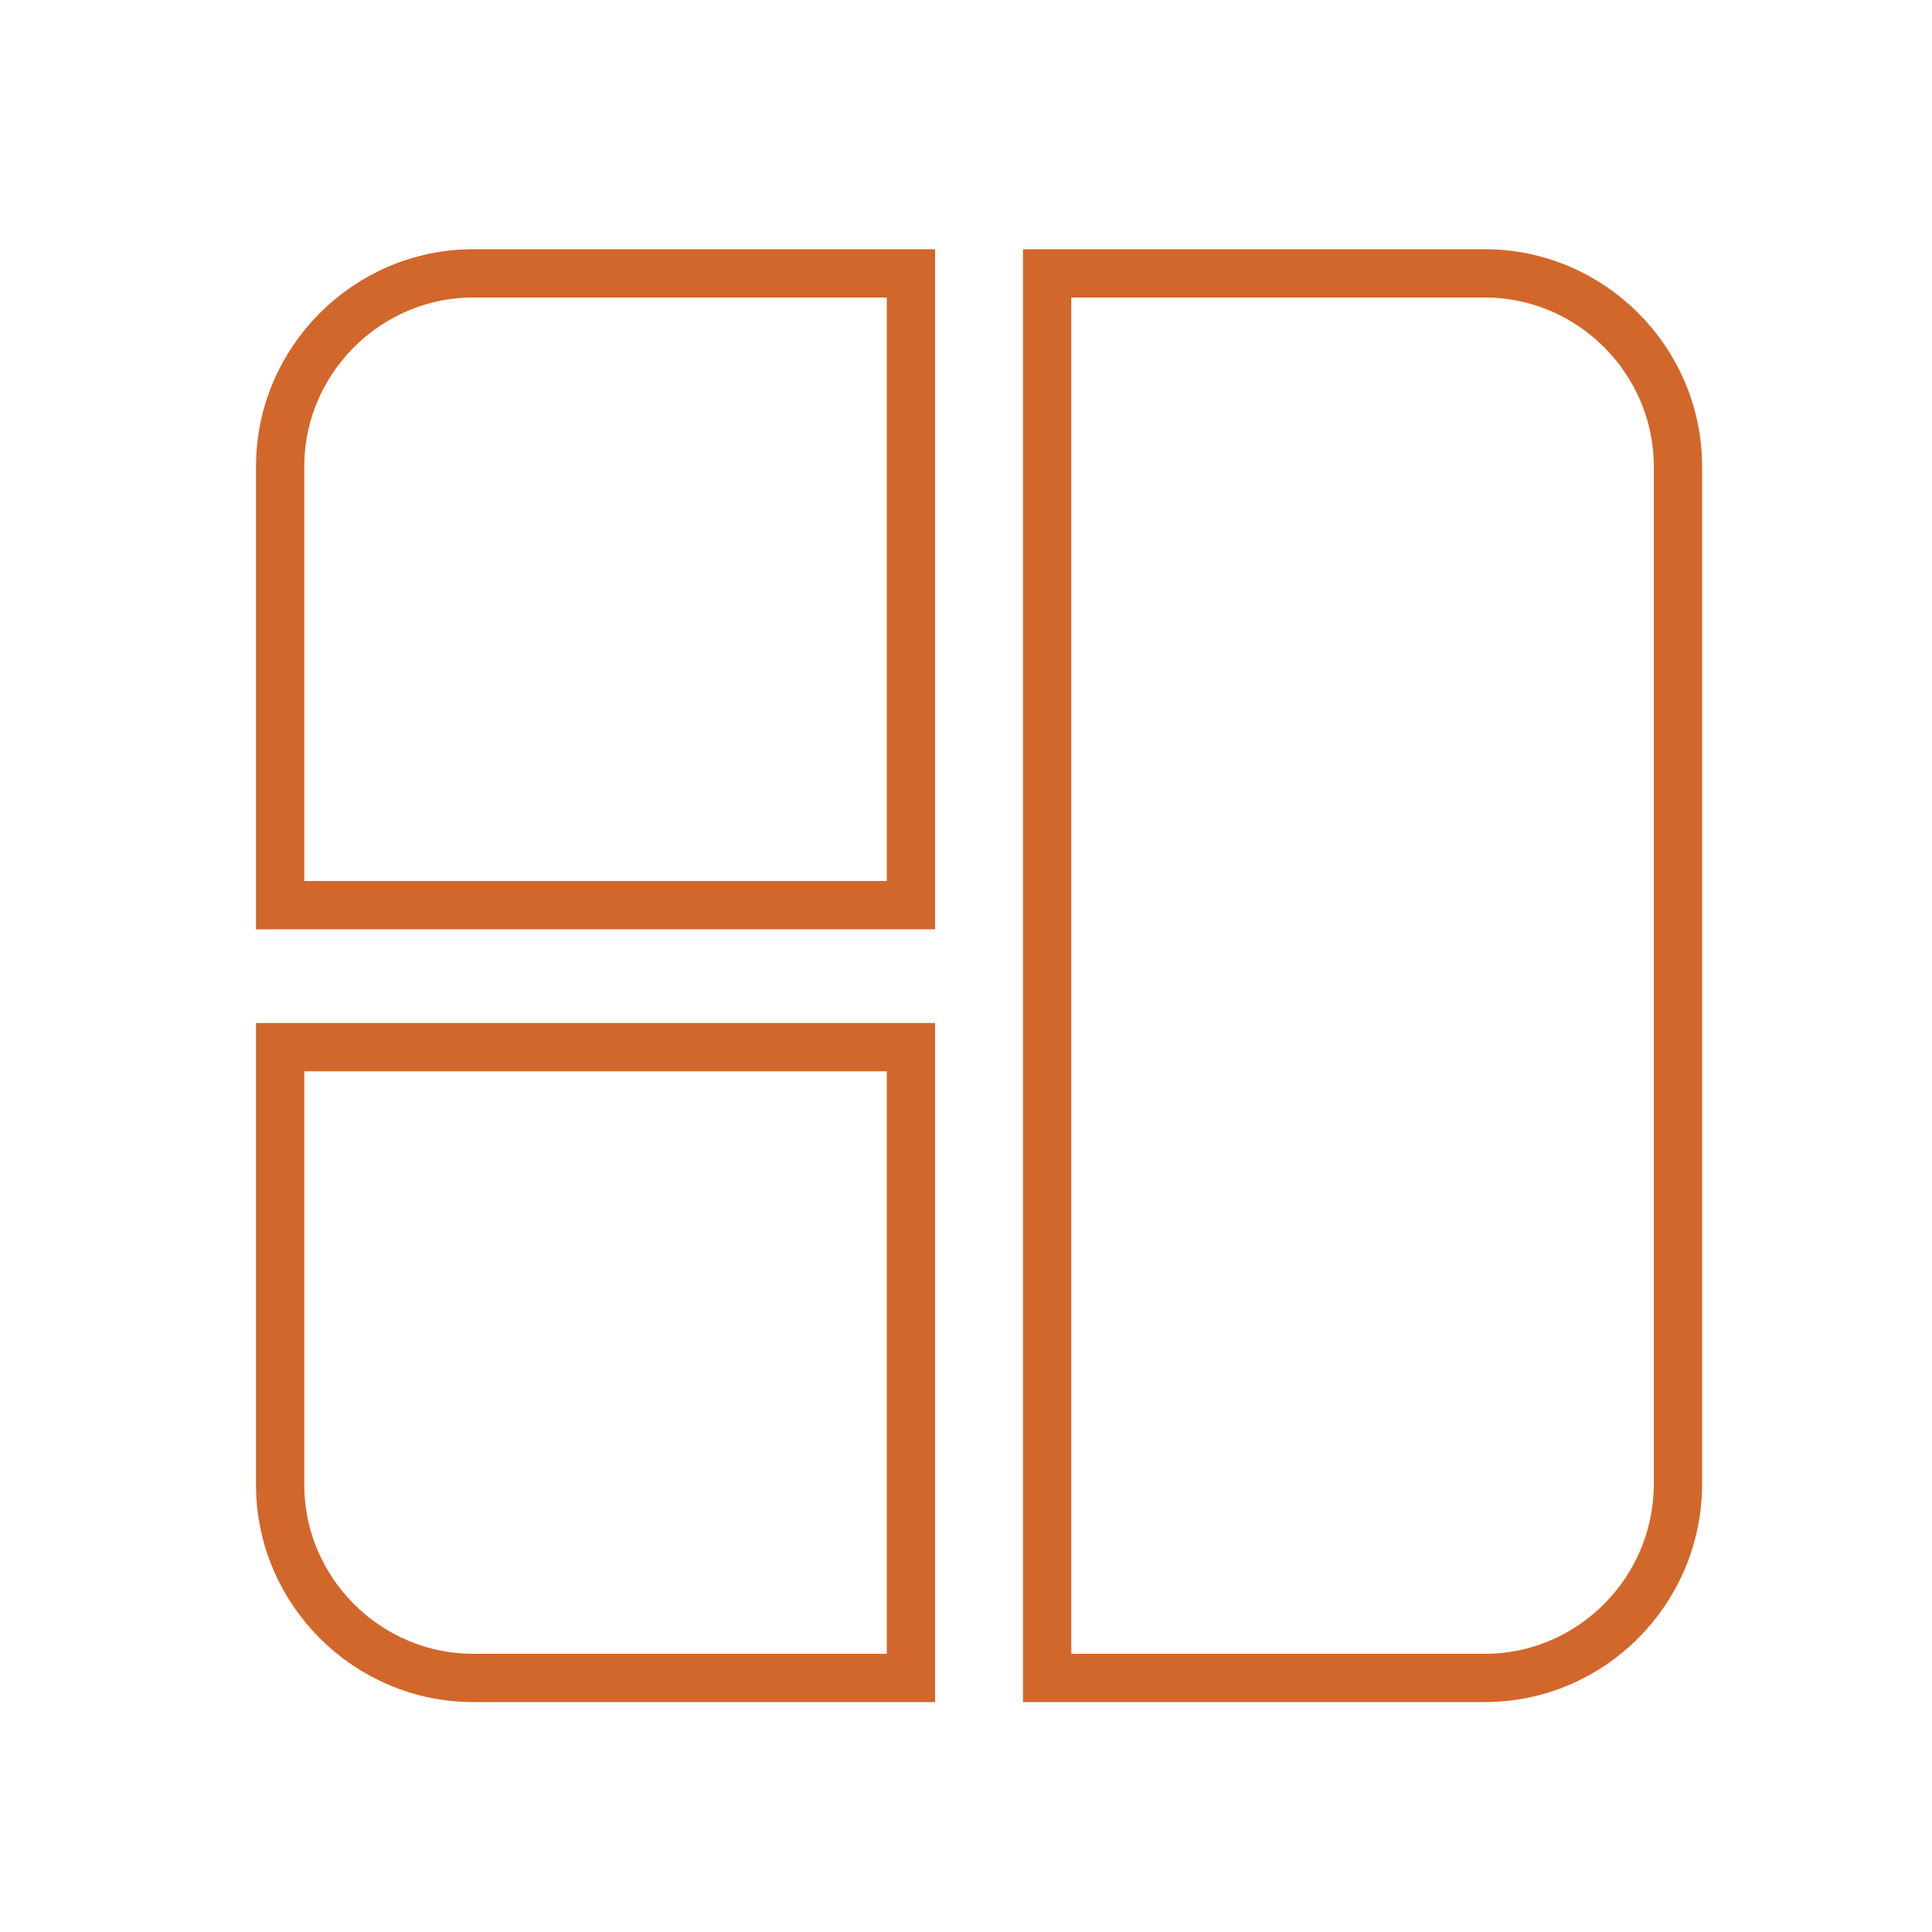 <?xml version="1.0" encoding="utf-8"?>
<!-- Generator: Adobe Illustrator 18.1.1, SVG Export Plug-In . SVG Version: 6.00 Build 0)  -->
<svg version="1.1" id="图层_1" xmlns="http://www.w3.org/2000/svg" xmlns:xlink="http://www.w3.org/1999/xlink" x="0px" y="0px"
	 viewBox="0 0 200 200" enable-background="new 0 0 200 200" xml:space="preserve">
<path fill="none" stroke="#D2672B" stroke-width="5" stroke-miterlimit="10" d="M94.3,93.7H29V48.3c0-11,9-20,20-20h45.3V93.7z"/>
<path fill="none" stroke="#D2672B" stroke-width="5" stroke-miterlimit="10" d="M94.3,173.7H49c-11,0-20-9-20-20v-45.3h65.3V173.7z"
	/>
<path fill="none" stroke="#D2672B" stroke-width="5" stroke-miterlimit="10" d="M153.7,173.7h-45.3V28.3h45.3c11,0,20,9,20,20v105.3
	C173.7,164.7,164.7,173.7,153.7,173.7z"/>
<g>
</g>
<g>
</g>
<g>
</g>
<g>
</g>
<g>
</g>
<g>
</g>
</svg>
